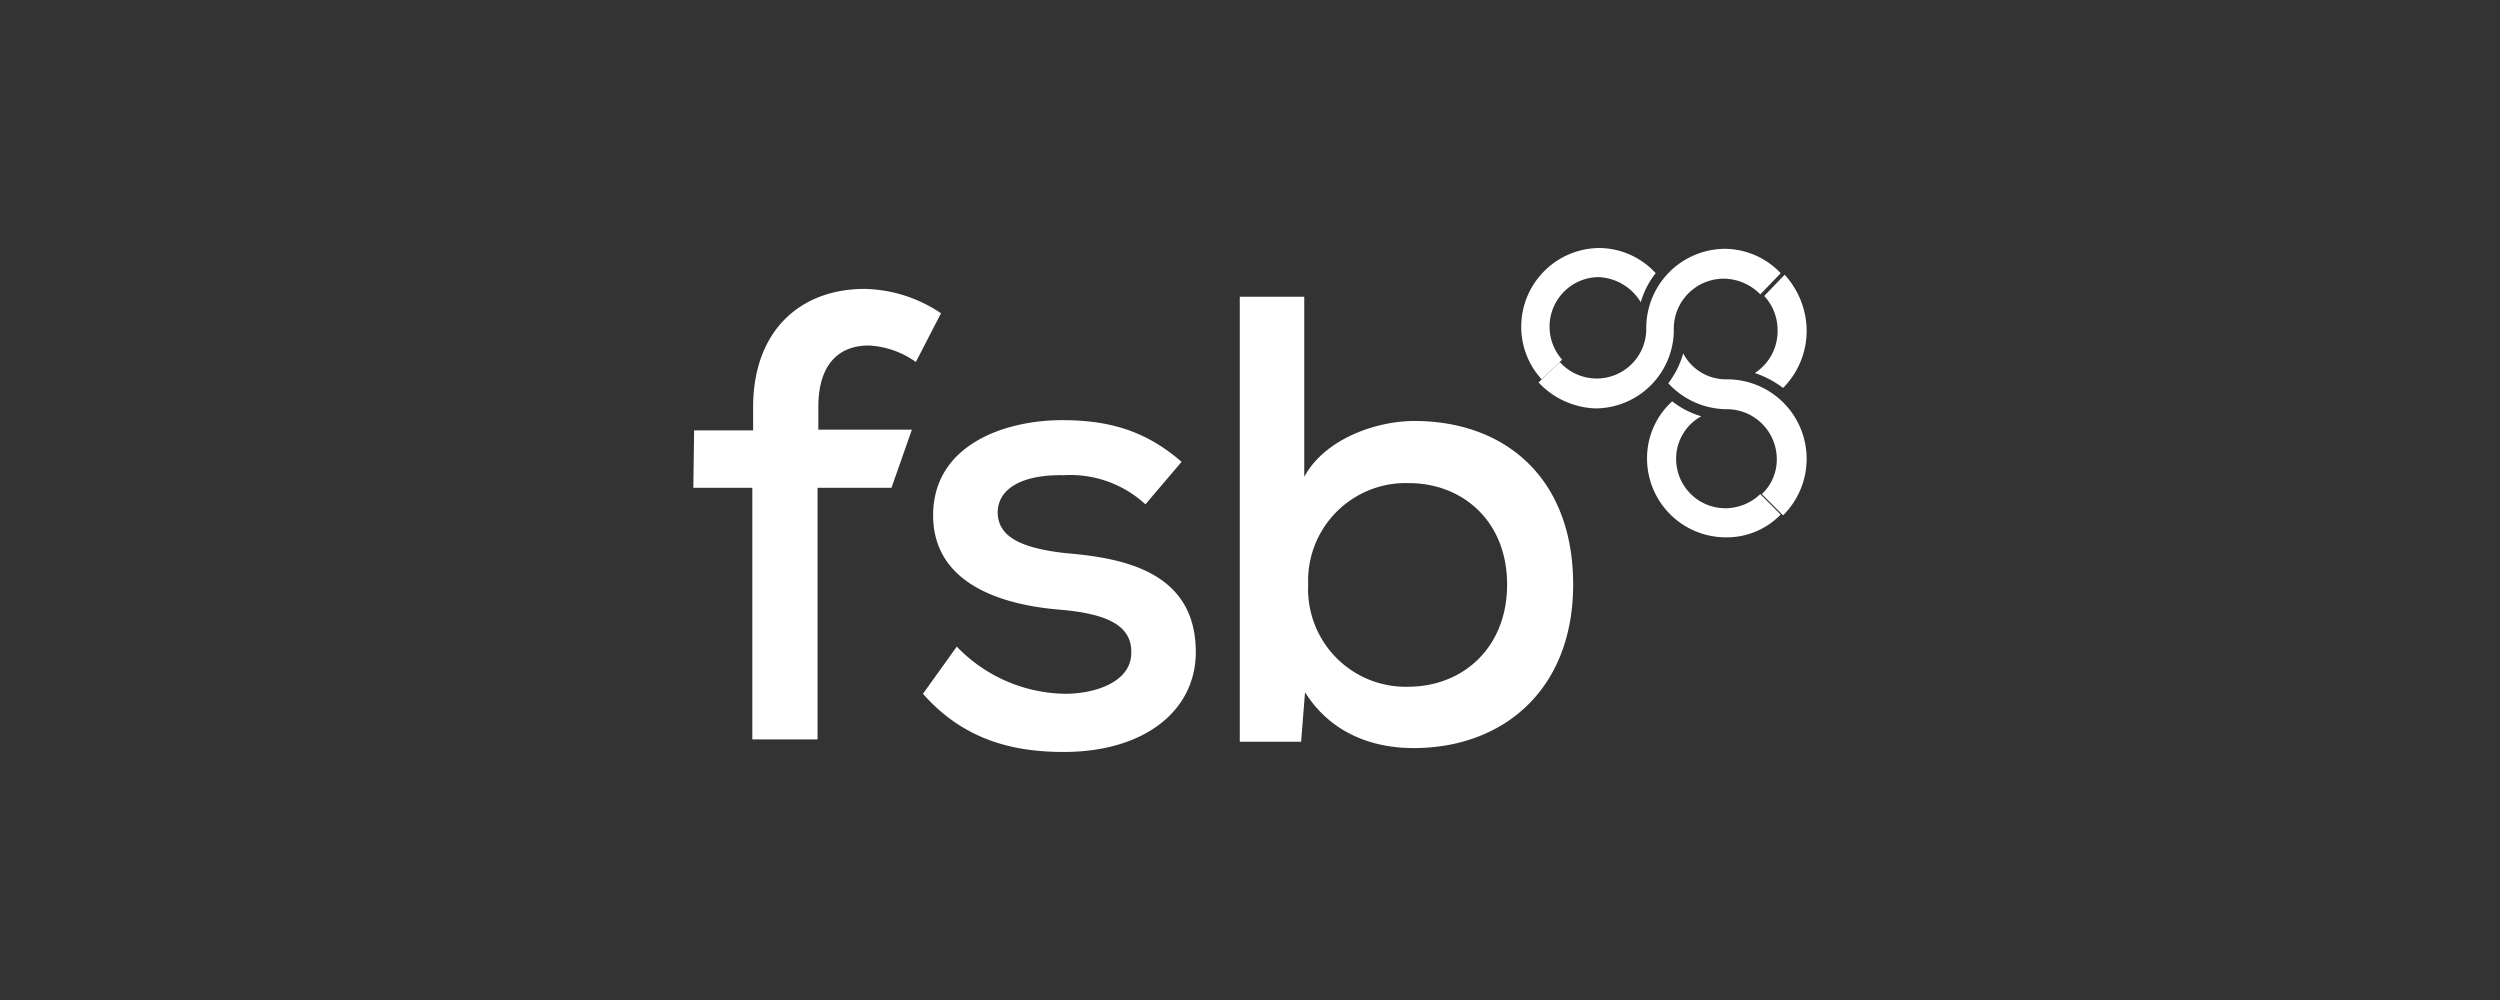 <?xml version="1.0" encoding="UTF-8"?> <svg xmlns="http://www.w3.org/2000/svg" xmlns:xlink="http://www.w3.org/1999/xlink" width="250" height="100" viewBox="0 0 250 100"><rect x="0" y="0" width="250" height="100" fill="#333333" stroke="none"/><defs><clipPath id="clip-FSB_250x100"><rect width="250" height="100"></rect></clipPath></defs><g id="FSB_250x100" data-name="FSB 250x100" clip-path="url(#clip-FSB_250x100)"><g id="Group_11" data-name="Group 11" transform="translate(10.333 584.801)"><g id="Group_10" data-name="Group 10" transform="translate(59 -555.911)"><path id="Path_59" data-name="Path 59" d="M5.9,50.252V25.092H0l.079-5.74h5.9v-2.28C5.976,9.289,10.772,5.2,17.14,5.2a14.141,14.141,0,0,1,7.627,2.437l-2.516,4.875a8.791,8.791,0,0,0-4.718-1.651c-2.988,0-5.032,1.887-5.032,6.133v2.28h9.356l-2.044,5.818H12.423v25.16Z" transform="translate(0 -5.2)" fill="#fff" fill-rule="evenodd"></path><path id="Path_60" data-name="Path 60" d="M51.451,30.313A11.084,11.084,0,0,0,43.274,27.4c-4.01-.079-6.6,1.258-6.6,3.774.079,2.595,2.752,3.538,6.683,4.01,5.661.472,13.13,1.73,13.13,9.907,0,5.9-5.189,9.985-13.209,9.985-5.032,0-9.985-1.179-14.074-5.818l3.381-4.718a15.31,15.31,0,0,0,10.85,4.718c2.988,0,6.6-1.179,6.6-4.089.079-2.831-2.595-3.931-7.155-4.324-5.818-.472-12.659-2.595-12.659-9.435,0-7,7.076-9.514,12.895-9.514,4.8,0,8.413,1.1,11.951,4.167Z" transform="translate(-6.241 -8.77)" fill="#fff" fill-rule="evenodd"></path><path id="Path_61" data-name="Path 61" d="M75.947,6.2V24.205c2.044-3.774,7.155-5.582,11.008-5.582,9.042,0,15.882,5.661,15.882,16.354,0,10.457-6.919,16.354-15.961,16.354-4.246,0-8.334-1.573-10.85-5.582L75.633,50.7H69.5V6.2Zm.393,28.777A9.769,9.769,0,0,0,86.326,45.2c5.425,0,9.907-3.853,9.907-10.221S91.751,24.834,86.4,24.834A9.766,9.766,0,0,0,76.34,34.977" transform="translate(-14.855 -5.414)" fill="#fff" fill-rule="evenodd"></path></g><g id="Group_9" data-name="Group 9" transform="translate(141.792 -560)"><path id="Path_62" data-name="Path 62" d="M129.74,18.982h.079a5,5,0,0,1,5.032,4.953,4.739,4.739,0,0,1-1.494,3.538l2.123,2.123a7.951,7.951,0,0,0-5.661-13.6h-.079a4.809,4.809,0,0,1-4.246-2.595A8.893,8.893,0,0,1,124,16.388a8.019,8.019,0,0,0,5.74,2.595" transform="translate(-109.297 -2.864)" fill="#fff" fill-rule="evenodd"></path><path id="Path_63" data-name="Path 63" d="M132.622,28.778h0a5.083,5.083,0,0,1-3.46,1.415,4.933,4.933,0,0,1-4.953-4.953,4.832,4.832,0,0,1,2.516-4.246,8.535,8.535,0,0,1-2.909-1.494,7.657,7.657,0,0,0-2.516,5.74,7.886,7.886,0,0,0,7.863,7.863,7.52,7.52,0,0,0,5.5-2.28Z" transform="translate(-108.72 -4.168)" fill="#fff" fill-rule="evenodd"></path><path id="Path_64" data-name="Path 64" d="M109.389,11.165a4.957,4.957,0,0,1,3.617-8.256,5.159,5.159,0,0,1,4.246,2.516,8.419,8.419,0,0,1,1.494-2.909A7.742,7.742,0,0,0,113.084,0,7.87,7.87,0,0,0,105.3,7.863a7.712,7.712,0,0,0,2.044,5.268Z" transform="translate(-105.3 0)" fill="#fff" fill-rule="evenodd"></path><path id="Path_65" data-name="Path 65" d="M137.988,3.4l-2.044,2.123a5.011,5.011,0,0,1,1.337,3.46A4.965,4.965,0,0,1,135,13.228a9.779,9.779,0,0,1,2.831,1.494A8.133,8.133,0,0,0,140.189,8.9a8.374,8.374,0,0,0-2.2-5.5" transform="translate(-111.648 -0.727)" fill="#fff" fill-rule="evenodd"></path><path id="Path_66" data-name="Path 66" d="M129.672,4.66l2.044-2.123A7.8,7.8,0,0,0,126.134.1a7.92,7.92,0,0,0-7.863,8.02,4.956,4.956,0,0,1-8.649,3.3L107.5,13.466a8.163,8.163,0,0,0,5.74,2.595,7.875,7.875,0,0,0,7.784-7.627V8.12a5,5,0,0,1,4.953-5.032,5.161,5.161,0,0,1,3.7,1.573" transform="translate(-105.77 -0.021)" fill="#fff" fill-rule="evenodd"></path></g></g></g></svg> 